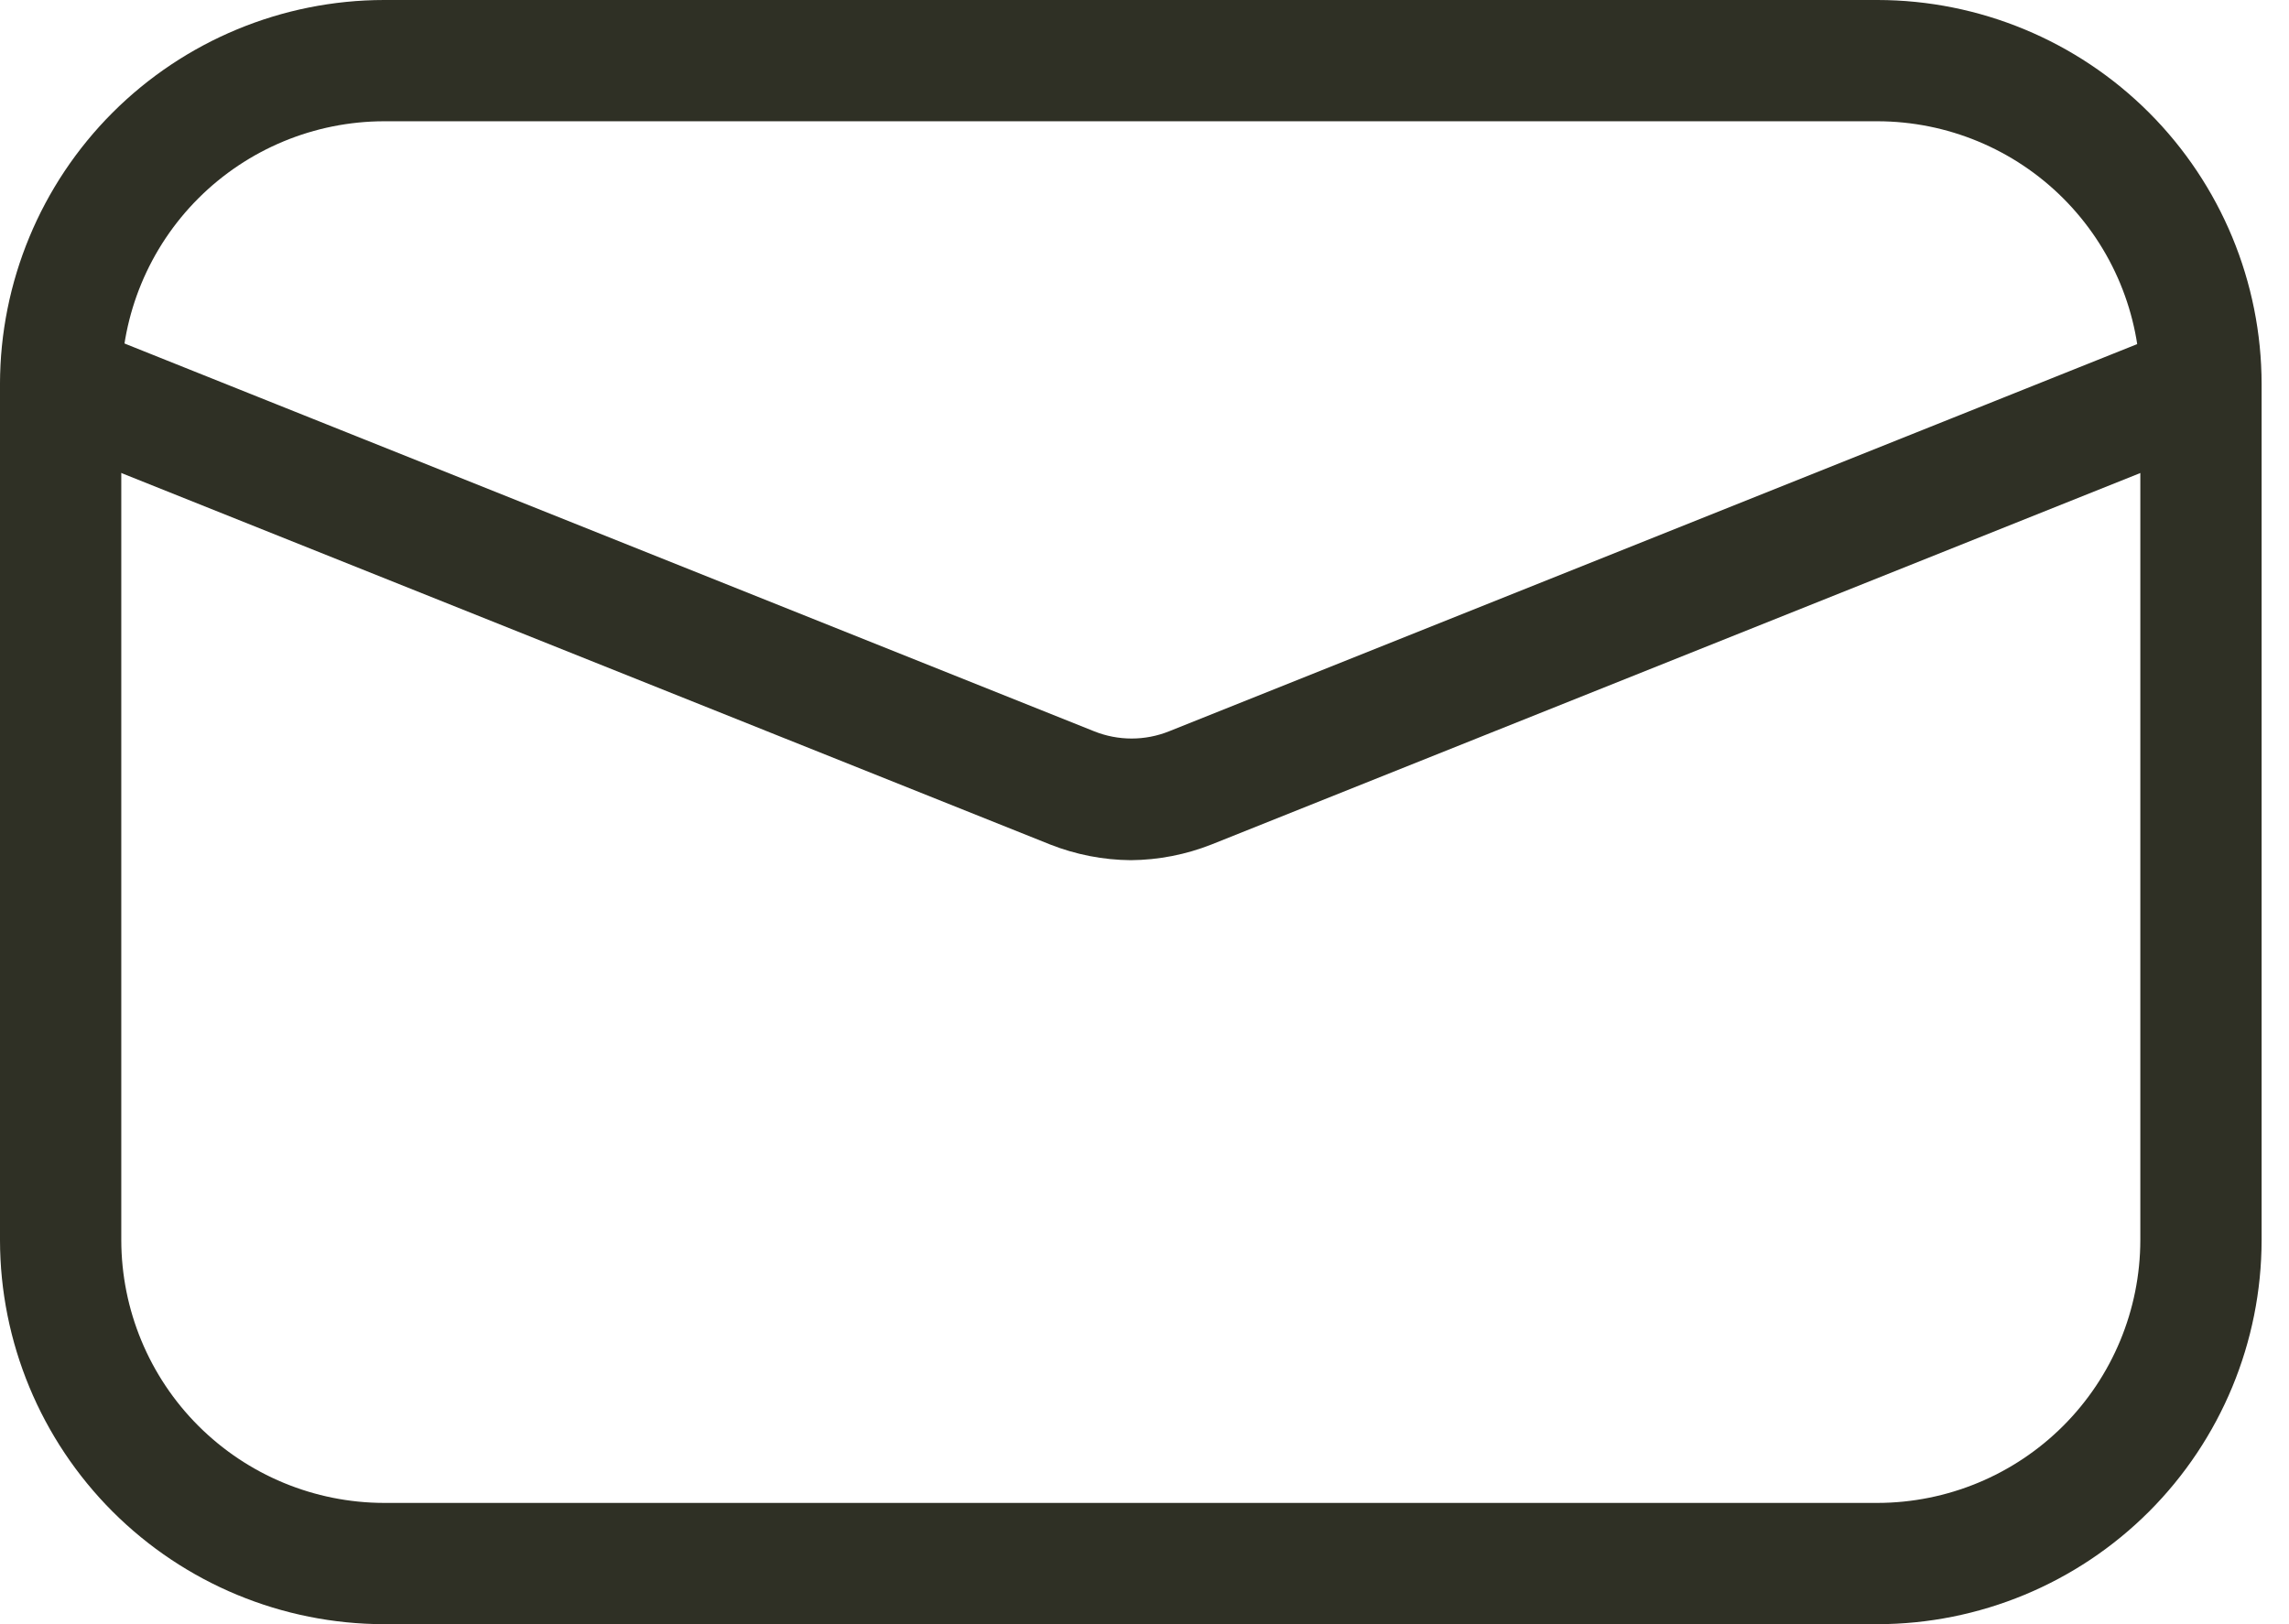 <svg width="62" height="44" viewBox="0 0 62 44" fill="none" xmlns="http://www.w3.org/2000/svg">
<path d="M50.855 44H10.403C7.645 43.997 5.001 42.9 3.05 40.95C1.1 38.999 0.003 36.355 0 33.597V10.403C0.003 7.645 1.1 5.001 3.05 3.05C5.001 1.1 7.645 0.003 10.403 0H50.855C53.613 0.003 56.258 1.1 58.208 3.05C60.158 5.001 61.255 7.645 61.258 10.403V33.597C61.255 36.355 60.158 38.999 58.208 40.95C56.258 42.9 53.613 43.997 50.855 44ZM10.403 3.285C8.516 3.288 6.708 4.039 5.373 5.373C4.039 6.707 3.288 8.516 3.285 10.403V33.597C3.288 35.484 4.039 37.293 5.373 38.627C6.708 39.961 8.516 40.712 10.403 40.715H50.855C52.742 40.712 54.551 39.961 55.885 38.627C57.219 37.293 57.97 35.484 57.973 33.597V10.403C57.97 8.516 57.219 6.707 55.885 5.373C54.551 4.039 52.742 3.288 50.855 3.285H10.403Z" fill="#2F3025"/>
<path d="M30.629 23.303C29.879 23.297 29.137 23.152 28.439 22.876L1.062 11.925C0.515 11.712 0.122 11.223 0.033 10.642C-0.056 10.061 0.171 9.476 0.63 9.109C1.089 8.741 1.708 8.646 2.256 8.859L29.633 19.81C30.287 20.073 31.016 20.073 31.669 19.81L59.046 8.859C59.581 8.706 60.156 8.834 60.576 9.198C60.995 9.562 61.202 10.114 61.125 10.665C61.049 11.215 60.699 11.689 60.196 11.925L32.819 22.876C32.122 23.152 31.379 23.297 30.629 23.303Z" fill="#2F3025"/>
</svg>
